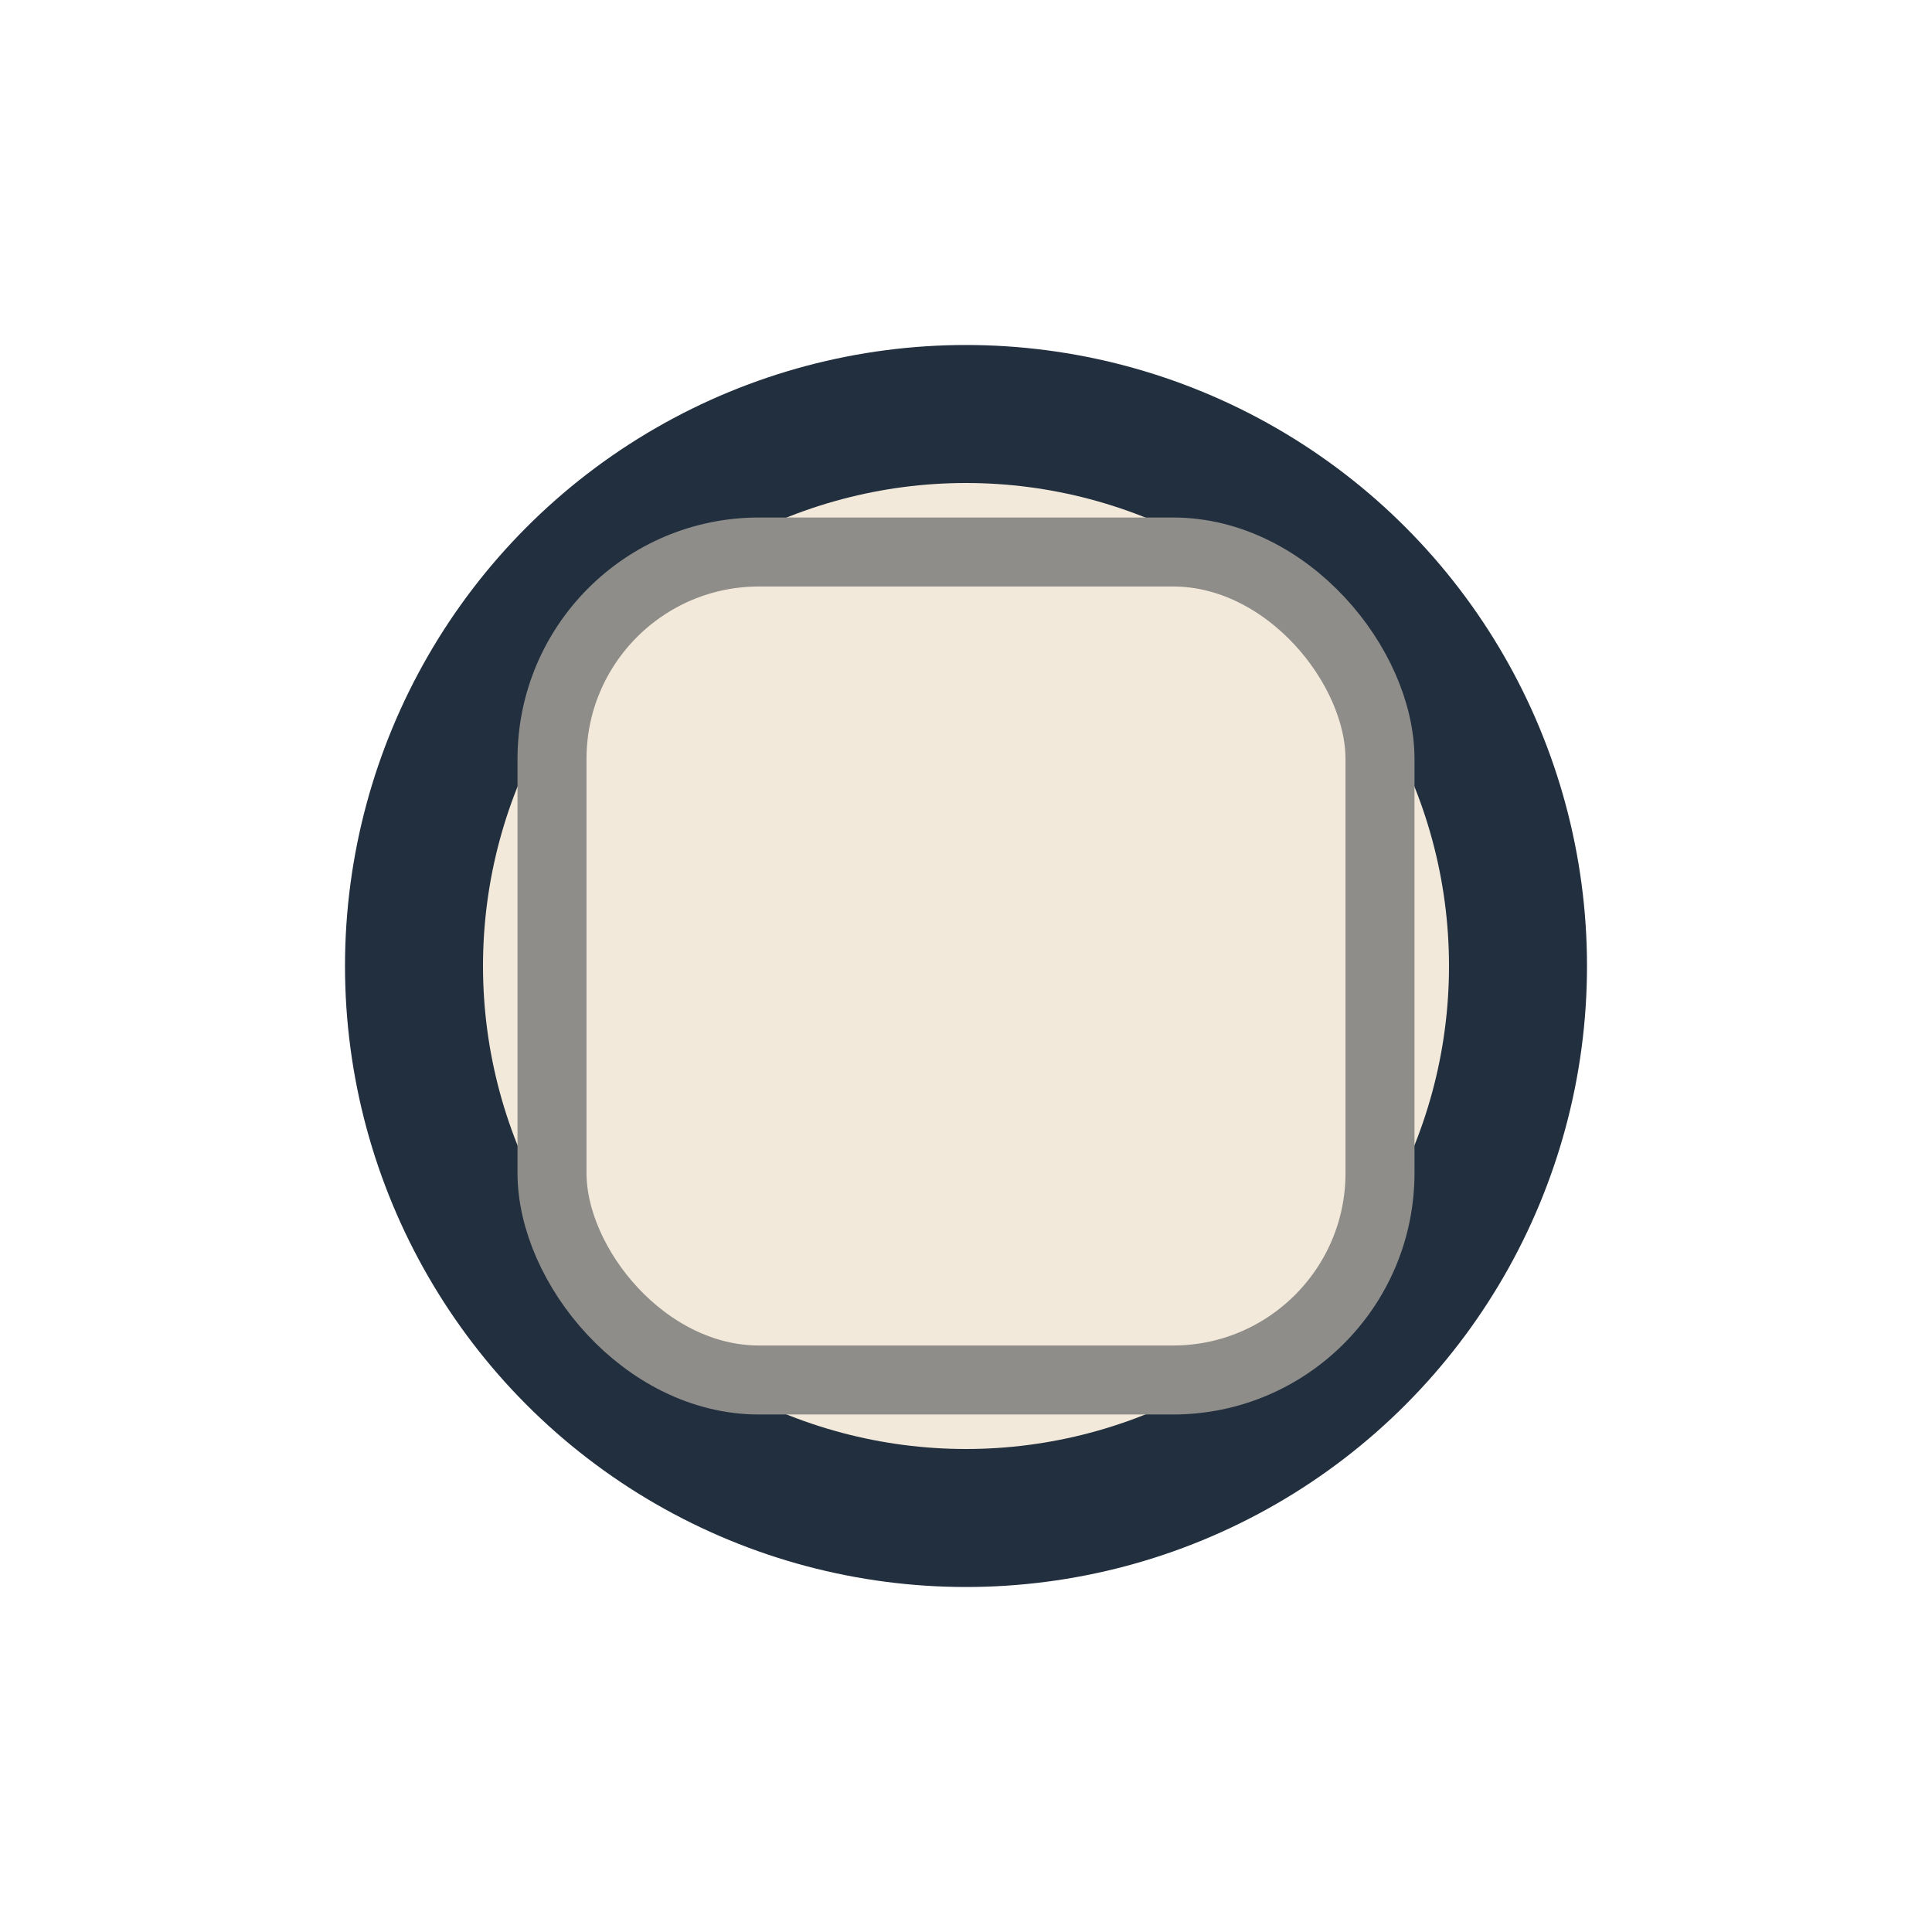 <?xml version="1.0" encoding="UTF-8"?>
<svg xmlns="http://www.w3.org/2000/svg" width="28" height="28" viewBox="0 0 28 28"><circle cx="14" cy="14" r="8" fill="#F3E9DA" stroke="#222F3E" stroke-width="2"/><rect x="8" y="8" width="12" height="12" rx="3" fill="none" stroke="#8E8D8A"/></svg>